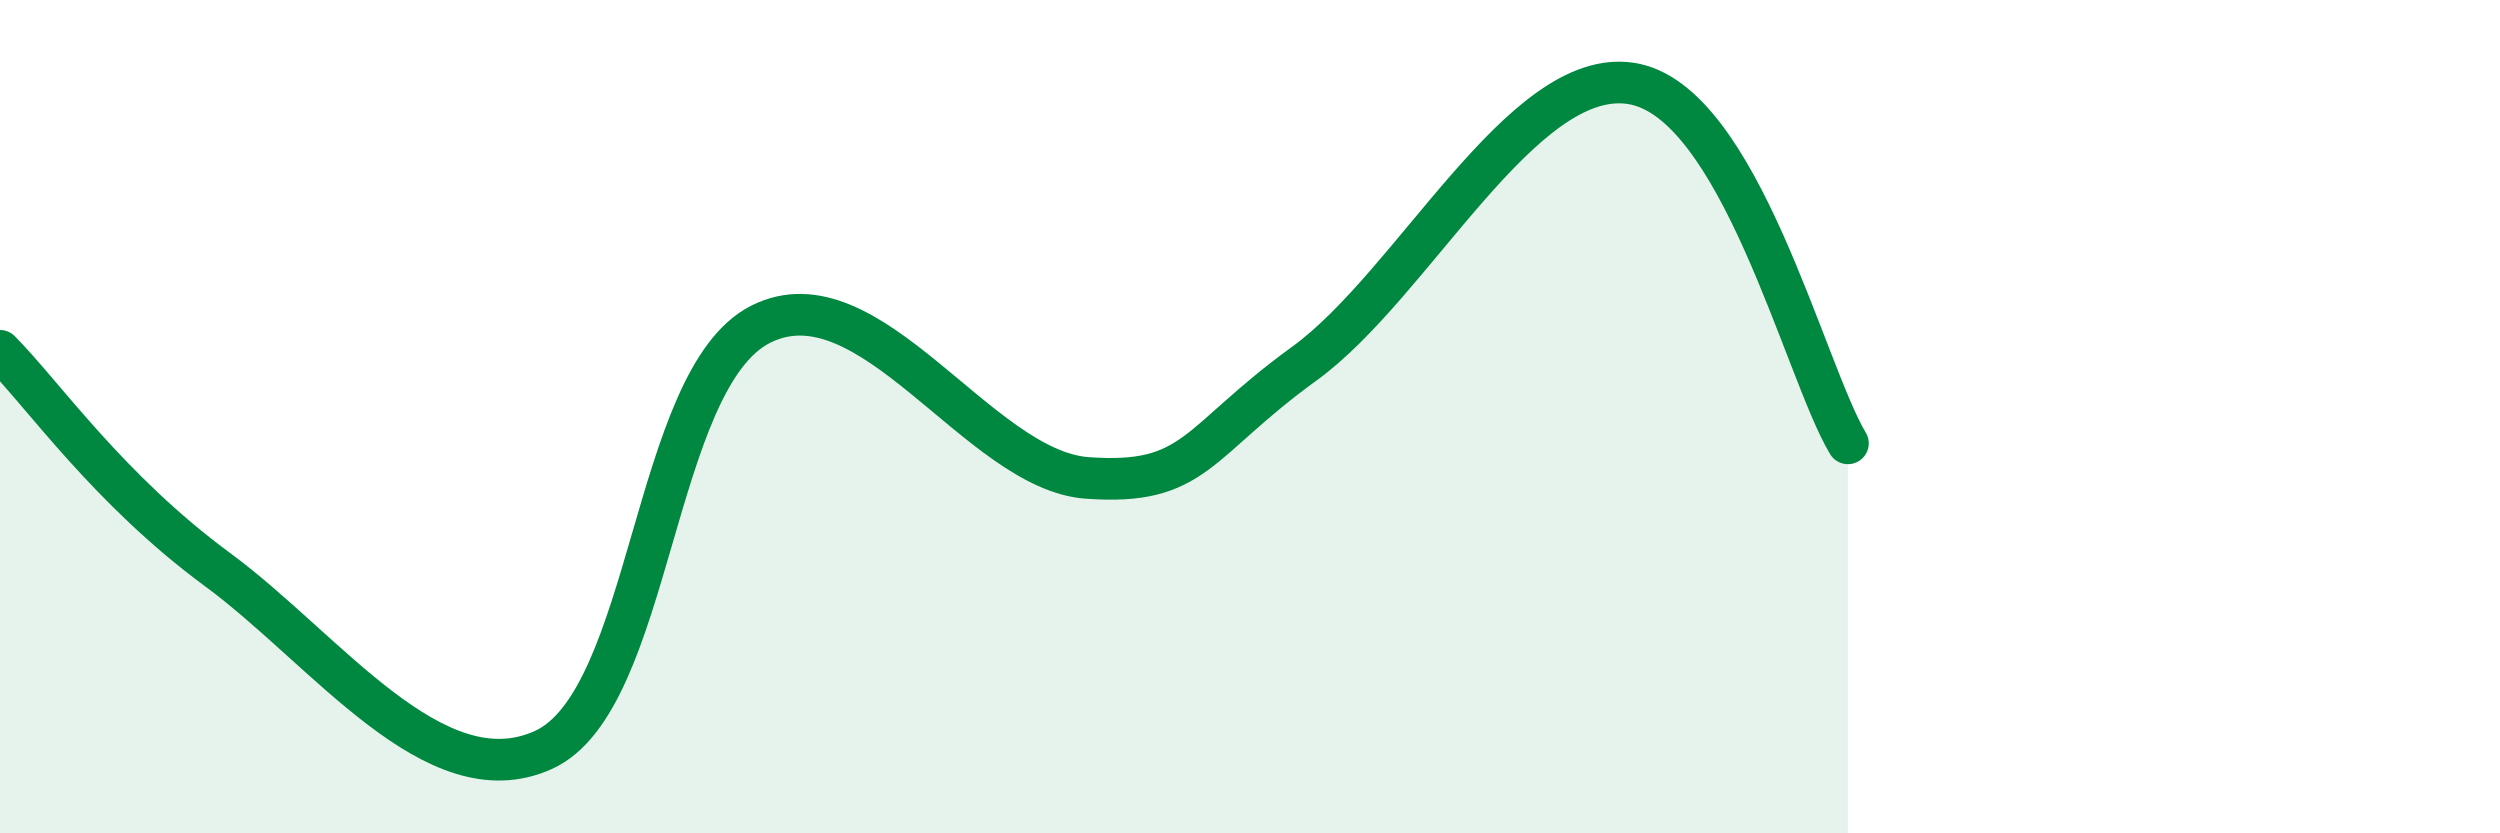 
    <svg width="60" height="20" viewBox="0 0 60 20" xmlns="http://www.w3.org/2000/svg">
      <path
        d="M 0,8.42 C 1.04,9.47 2.61,11.75 5.22,13.67 C 7.83,15.59 10.43,19.18 13.04,18 C 15.65,16.82 15.65,9.09 18.26,7.78 C 20.87,6.47 23.48,11.28 26.09,11.47 C 28.7,11.66 28.69,10.62 31.3,8.73 C 33.91,6.84 36.52,1.62 39.13,2 C 41.74,2.38 43.31,8.91 44.35,10.64L44.35 20L0 20Z"
        fill="#008740"
        opacity="0.1"
        stroke-linecap="round"
        stroke-linejoin="round"
      />
      <path
        d="M 0,8.42 C 1.04,9.47 2.61,11.75 5.22,13.67 C 7.83,15.59 10.43,19.18 13.04,18 C 15.65,16.82 15.65,9.09 18.26,7.78 C 20.87,6.47 23.48,11.28 26.09,11.47 C 28.7,11.66 28.69,10.62 31.3,8.73 C 33.91,6.84 36.52,1.62 39.13,2 C 41.74,2.38 43.31,8.91 44.35,10.64"
        stroke="#008740"
        stroke-width="1"
        fill="none"
        stroke-linecap="round"
        stroke-linejoin="round"
      />
    </svg>
  